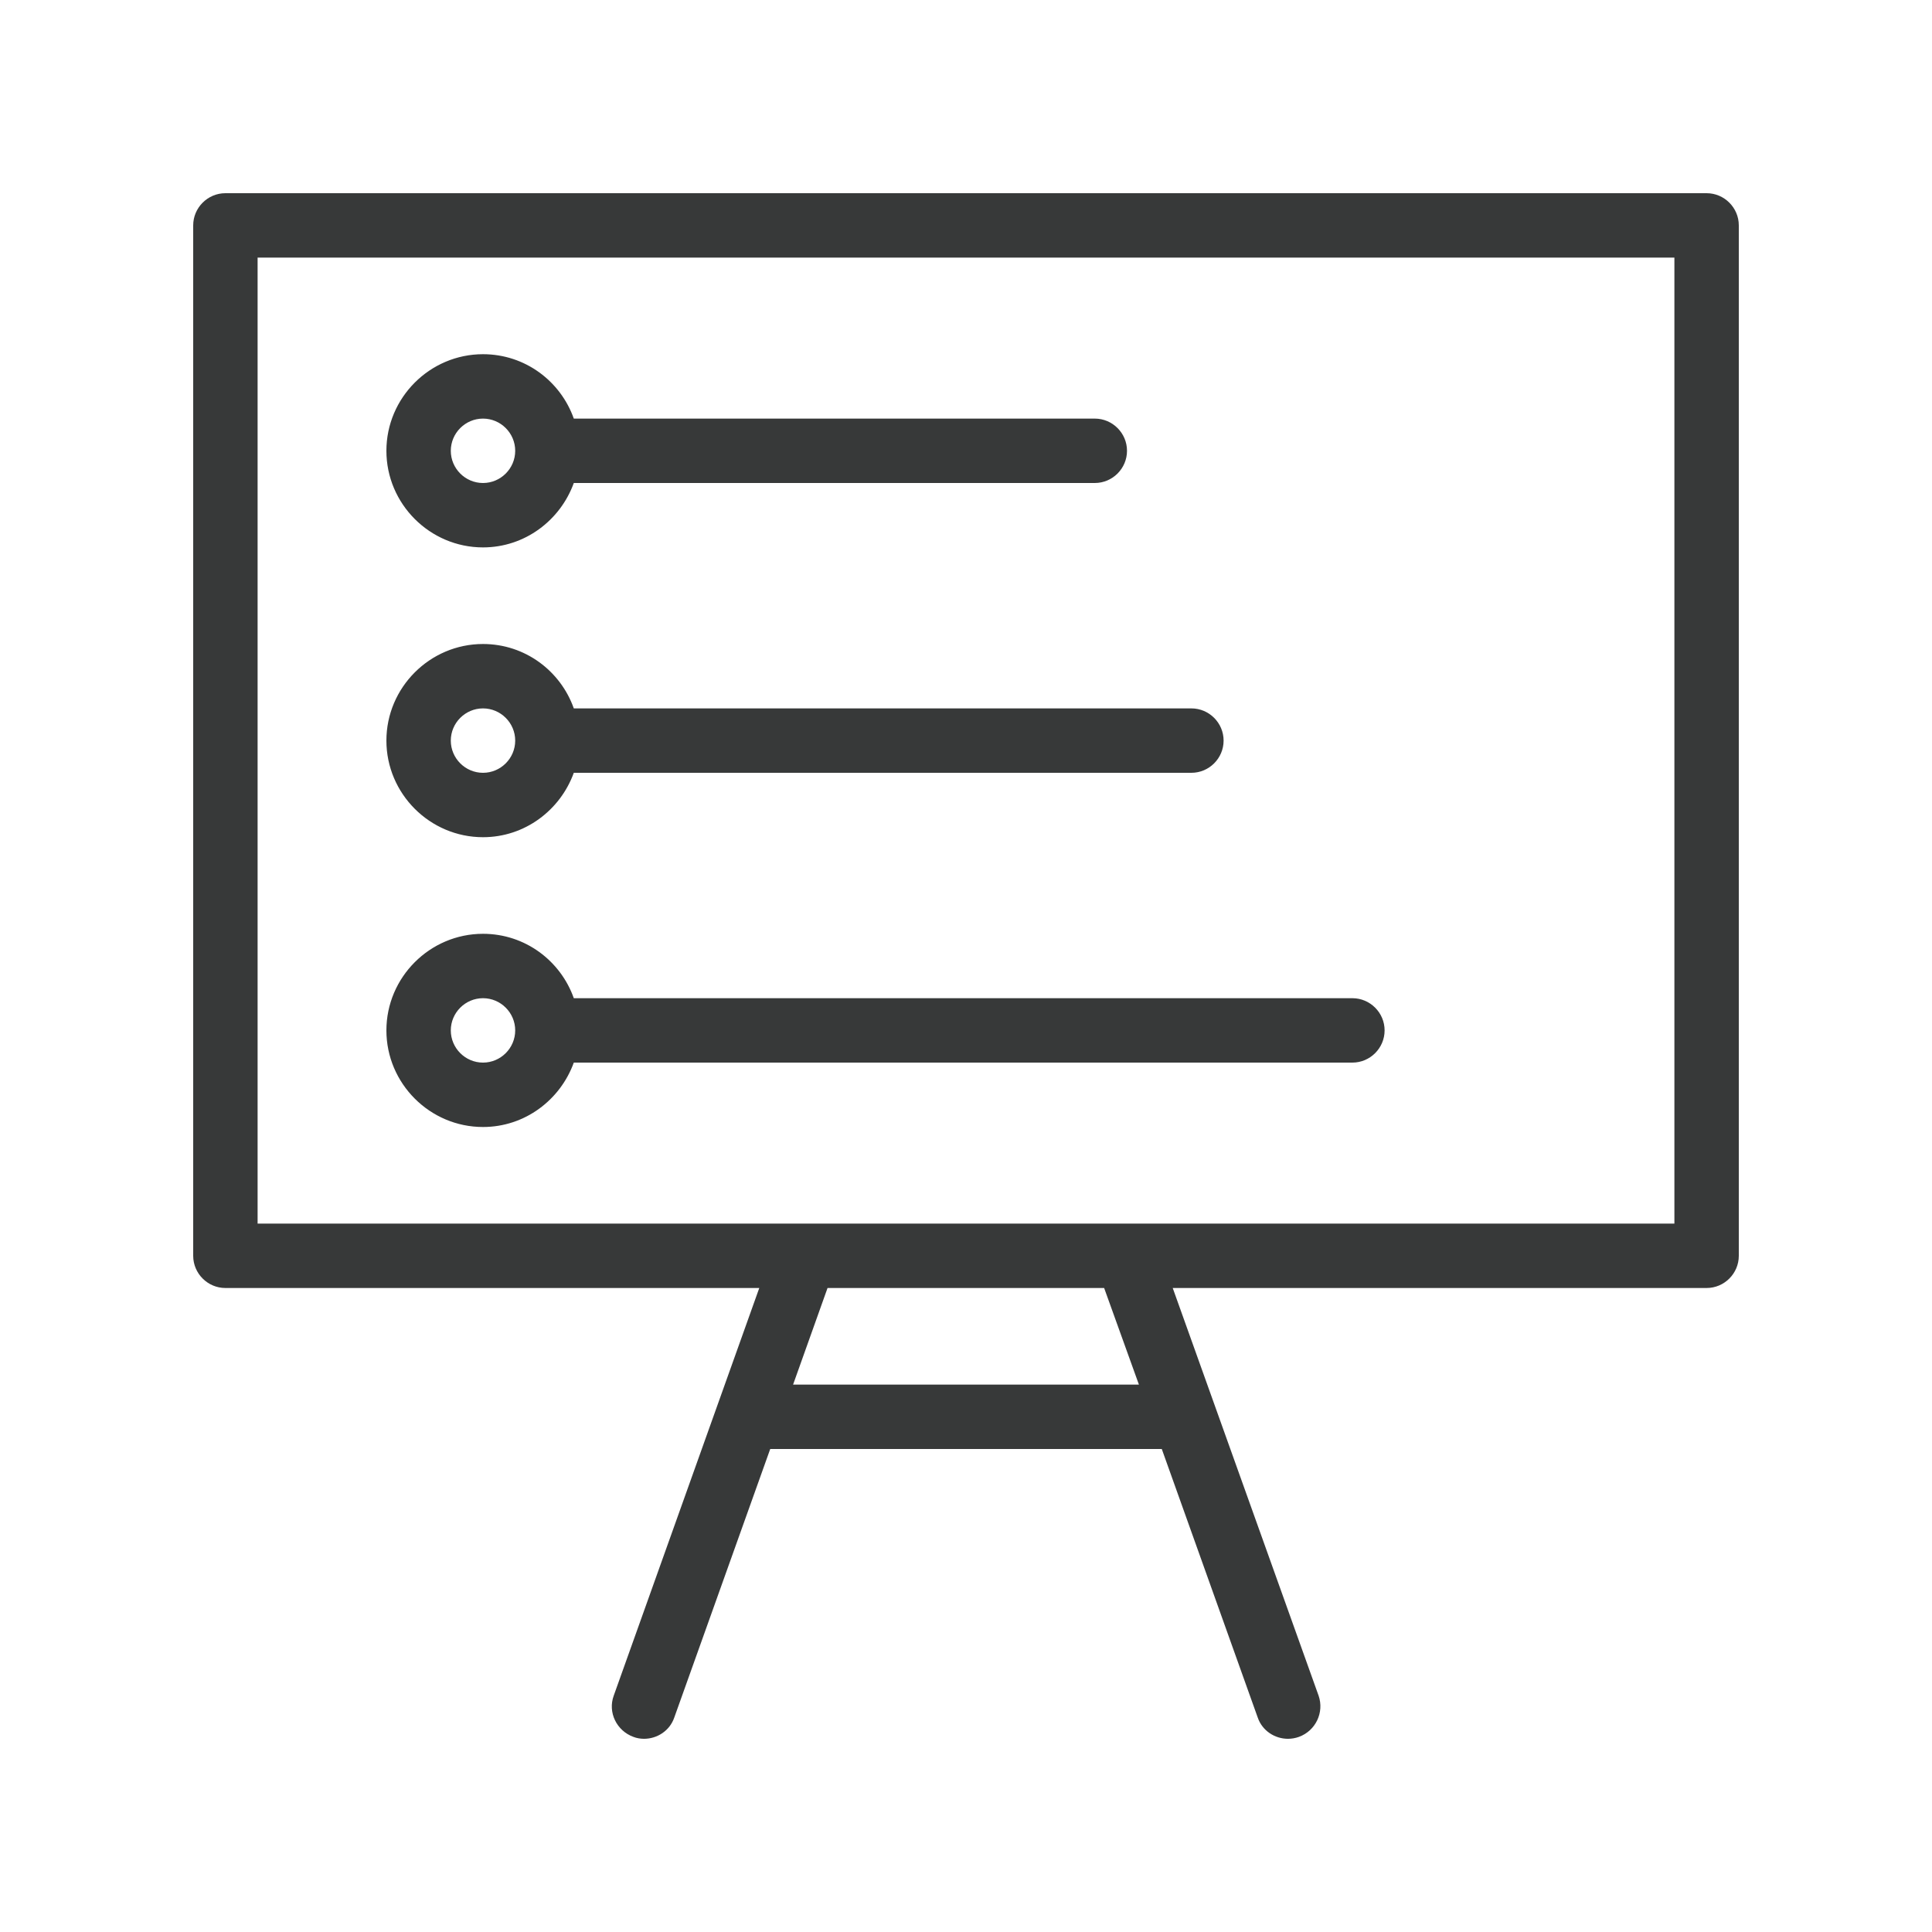 <svg xmlns="http://www.w3.org/2000/svg" viewBox="0 0 60 60" id="ProjectList"><path d="M53,6H7C6.45,6,6,6.45,6,7v32c0,0.55,0.45,1,1,1h16.58l-4.52,12.66c-0.19,0.52,0.09,1.09,0.61,1.28 C19.77,53.98,19.89,54,20,54c0.41,0,0.8-0.25,0.94-0.66L23.92,45h12.16l2.98,8.34C39.2,53.75,39.59,54,40,54 c0.11,0,0.23-0.02,0.34-0.06c0.52-0.19,0.79-0.76,0.61-1.28L36.42,40H53c0.55,0,1-0.45,1-1V7C54,6.45,53.55,6,53,6z M35.37,43H24.63 l1.07-3h8.59L35.37,43z M52,38H8V8h44V38z" fill="#373939" class="color000000 svgShape"></path><path d="M15 17c1.3 0 2.4-.84 2.82-2H34c.55 0 1-.45 1-1s-.45-1-1-1H17.82c-.41-1.16-1.51-2-2.82-2-1.65 0-3 1.35-3 3S13.35 17 15 17zM15 13c.55 0 1 .45 1 1s-.45 1-1 1-1-.45-1-1S14.45 13 15 13zM15 26c1.3 0 2.4-.84 2.82-2H37c.55 0 1-.45 1-1s-.45-1-1-1H17.82c-.41-1.16-1.51-2-2.82-2-1.65 0-3 1.35-3 3S13.35 26 15 26zM15 22c.55 0 1 .45 1 1s-.45 1-1 1-1-.45-1-1S14.45 22 15 22zM15 35c1.3 0 2.4-.84 2.82-2H42c.55 0 1-.45 1-1s-.45-1-1-1H17.82c-.41-1.16-1.51-2-2.82-2-1.65 0-3 1.35-3 3S13.35 35 15 35zM15 31c.55 0 1 .45 1 1s-.45 1-1 1-1-.45-1-1S14.45 31 15 31z" fill="#373939" class="color000000 svgShape"></path></svg>